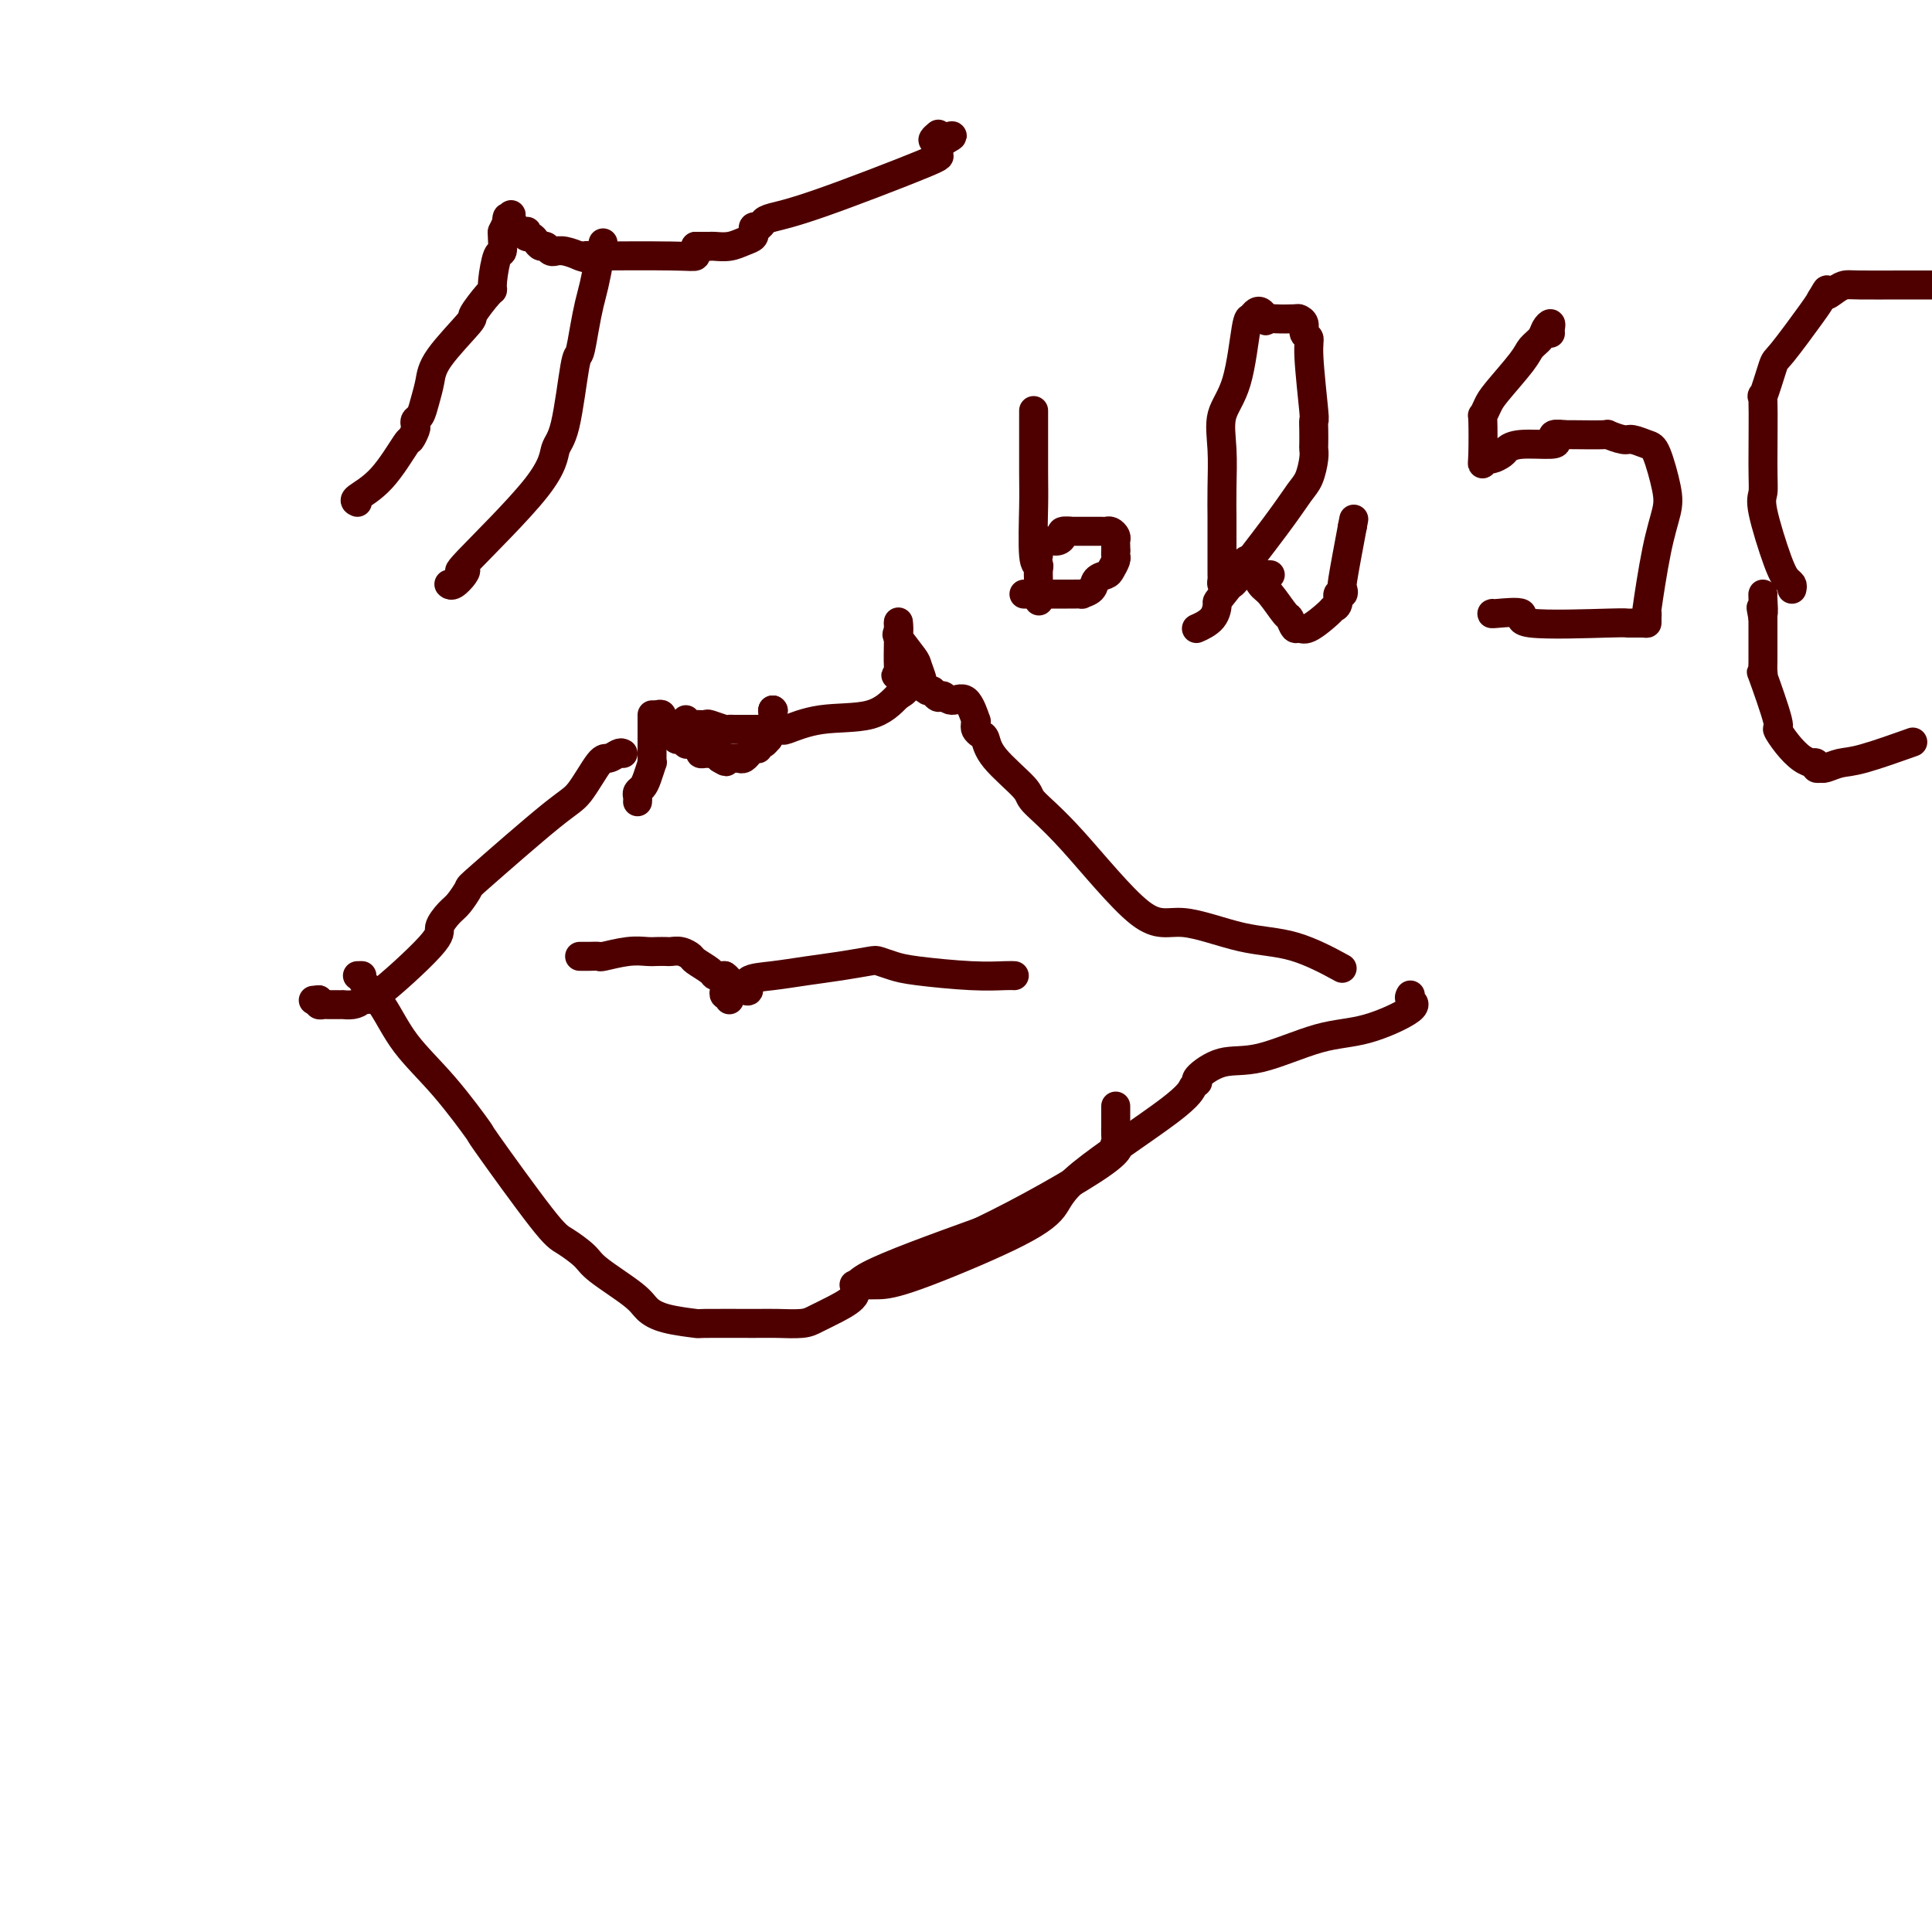 <svg viewBox='0 0 400 400' version='1.1' xmlns='http://www.w3.org/2000/svg' xmlns:xlink='http://www.w3.org/1999/xlink'><g fill='none' stroke='#4E0000' stroke-width='6' stroke-linecap='round' stroke-linejoin='round'><path d='M93,121c-0.058,-0.049 -0.116,-0.099 0,0c0.116,0.099 0.406,0.345 1,0c0.594,-0.345 1.492,-1.283 2,-2c0.508,-0.717 0.625,-1.215 0,-1c-0.625,0.215 -1.993,1.142 1,-2c2.993,-3.142 10.346,-10.355 14,-15c3.654,-4.645 3.609,-6.723 4,-8c0.391,-1.277 1.218,-1.752 2,-5c0.782,-3.248 1.519,-9.269 2,-12c0.481,-2.731 0.707,-2.171 1,-3c0.293,-0.829 0.653,-3.045 1,-5c0.347,-1.955 0.681,-3.649 1,-5c0.319,-1.351 0.621,-2.359 1,-4c0.379,-1.641 0.833,-3.914 1,-5c0.167,-1.086 0.045,-0.985 0,-1c-0.045,-0.015 -0.013,-0.147 0,0c0.013,0.147 0.006,0.574 0,1'/><path d='M124,54c1.500,-6.500 0.750,-3.250 0,0'/><path d='M124,54c0.000,0.000 0.100,0.100 0.1,0.1'/><path d='M74,104c-0.421,-0.178 -0.841,-0.356 0,-1c0.841,-0.644 2.944,-1.755 5,-4c2.056,-2.245 4.067,-5.624 5,-7c0.933,-1.376 0.789,-0.748 1,-1c0.211,-0.252 0.777,-1.382 1,-2c0.223,-0.618 0.101,-0.724 0,-1c-0.101,-0.276 -0.183,-0.723 0,-1c0.183,-0.277 0.632,-0.383 1,-1c0.368,-0.617 0.656,-1.745 1,-3c0.344,-1.255 0.743,-2.638 1,-4c0.257,-1.362 0.370,-2.704 2,-5c1.630,-2.296 4.776,-5.546 6,-7c1.224,-1.454 0.527,-1.112 1,-2c0.473,-0.888 2.116,-3.006 3,-4c0.884,-0.994 1.007,-0.865 1,-1c-0.007,-0.135 -0.146,-0.533 0,-2c0.146,-1.467 0.575,-4.001 1,-5c0.425,-0.999 0.845,-0.461 1,-1c0.155,-0.539 0.044,-2.154 0,-3c-0.044,-0.846 -0.022,-0.923 0,-1'/><path d='M104,48c3.012,-6.529 1.542,-2.352 1,-1c-0.542,1.352 -0.156,-0.122 0,-1c0.156,-0.878 0.080,-1.159 0,-1c-0.080,0.159 -0.166,0.760 0,1c0.166,0.240 0.583,0.120 1,0'/><path d='M106,46c0.325,-0.144 0.139,0.498 0,1c-0.139,0.502 -0.230,0.866 0,1c0.230,0.134 0.780,0.038 1,0c0.220,-0.038 0.110,-0.019 0,0'/><path d='M107,48c0.311,-0.009 0.622,-0.017 1,0c0.378,0.017 0.822,0.060 1,0c0.178,-0.060 0.089,-0.222 0,0c-0.089,0.222 -0.178,0.829 0,1c0.178,0.171 0.625,-0.094 1,0c0.375,0.094 0.679,0.547 1,1c0.321,0.453 0.659,0.906 1,1c0.341,0.094 0.684,-0.172 1,0c0.316,0.172 0.603,0.782 1,1c0.397,0.218 0.902,0.045 1,0c0.098,-0.045 -0.211,0.040 0,0c0.211,-0.040 0.941,-0.203 2,0c1.059,0.203 2.445,0.772 3,1c0.555,0.228 0.277,0.114 0,0'/><path d='M120,53c2.073,0.774 0.755,0.208 1,0c0.245,-0.208 2.051,-0.060 2,0c-0.051,0.060 -1.961,0.031 1,0c2.961,-0.031 10.793,-0.065 15,0c4.207,0.065 4.787,0.227 5,0c0.213,-0.227 0.057,-0.844 0,-1c-0.057,-0.156 -0.015,0.150 0,0c0.015,-0.150 0.004,-0.757 0,-1c-0.004,-0.243 -0.002,-0.121 0,0'/><path d='M144,51c0.302,-0.000 0.604,-0.000 1,0c0.396,0.000 0.885,0.001 1,0c0.115,-0.001 -0.146,-0.003 0,0c0.146,0.003 0.698,0.012 1,0c0.302,-0.012 0.354,-0.046 1,0c0.646,0.046 1.886,0.171 3,0c1.114,-0.171 2.102,-0.638 3,-1c0.898,-0.362 1.708,-0.618 2,-1c0.292,-0.382 0.067,-0.890 0,-1c-0.067,-0.110 0.023,0.178 0,0c-0.023,-0.178 -0.161,-0.822 0,-1c0.161,-0.178 0.619,0.110 1,0c0.381,-0.110 0.683,-0.616 1,-1c0.317,-0.384 0.648,-0.644 2,-1c1.352,-0.356 3.723,-0.807 10,-3c6.277,-2.193 16.459,-6.129 21,-8c4.541,-1.871 3.440,-1.677 3,-2c-0.440,-0.323 -0.220,-1.161 0,-2'/><path d='M194,30c6.190,-3.262 1.667,-1.417 0,-1c-1.667,0.417 -0.476,-0.595 0,-1c0.476,-0.405 0.238,-0.202 0,0'/><path d='M74,202c0.517,-0.012 1.033,-0.025 1,0c-0.033,0.025 -0.616,0.086 0,1c0.616,0.914 2.432,2.679 4,5c1.568,2.321 2.888,5.196 5,8c2.112,2.804 5.015,5.537 8,9c2.985,3.463 6.054,7.655 7,9c0.946,1.345 -0.229,-0.158 2,3c2.229,3.158 7.861,10.978 11,15c3.139,4.022 3.785,4.246 5,5c1.215,0.754 3.000,2.037 4,3c1.000,0.963 1.215,1.607 3,3c1.785,1.393 5.138,3.536 7,5c1.862,1.464 2.231,2.249 3,3c0.769,0.751 1.936,1.469 4,2c2.064,0.531 5.025,0.875 6,1c0.975,0.125 -0.035,0.031 2,0c2.035,-0.031 7.116,0.001 10,0c2.884,-0.001 3.570,-0.034 5,0c1.430,0.034 3.603,0.134 5,0c1.397,-0.134 2.018,-0.503 3,-1c0.982,-0.497 2.325,-1.123 4,-2c1.675,-0.877 3.682,-2.005 4,-3c0.318,-0.995 -1.052,-1.856 3,-4c4.052,-2.144 13.526,-5.572 23,-9'/><path d='M203,255c9.038,-4.314 20.135,-10.599 25,-14c4.865,-3.401 3.500,-3.920 3,-4c-0.500,-0.080 -0.134,0.277 0,0c0.134,-0.277 0.036,-1.187 0,-2c-0.036,-0.813 -0.010,-1.528 0,-2c0.010,-0.472 0.003,-0.701 0,-1c-0.003,-0.299 -0.001,-0.668 0,-1c0.001,-0.332 0.000,-0.628 0,-1c-0.000,-0.372 -0.000,-0.821 0,-1c0.000,-0.179 0.000,-0.090 0,0'/><path d='M177,266c-0.164,0.002 -0.328,0.003 0,0c0.328,-0.003 1.149,-0.012 2,0c0.851,0.012 1.733,0.045 3,0c1.267,-0.045 2.921,-0.168 8,-2c5.079,-1.832 13.584,-5.373 19,-8c5.416,-2.627 7.743,-4.340 9,-6c1.257,-1.660 1.443,-3.269 6,-7c4.557,-3.731 13.483,-9.585 18,-13c4.517,-3.415 4.624,-4.389 5,-5c0.376,-0.611 1.021,-0.857 1,-1c-0.021,-0.143 -0.706,-0.182 0,-1c0.706,-0.818 2.804,-2.415 5,-3c2.196,-0.585 4.490,-0.160 8,-1c3.510,-0.840 8.237,-2.947 12,-4c3.763,-1.053 6.564,-1.053 10,-2c3.436,-0.947 7.509,-2.841 9,-4c1.491,-1.159 0.402,-1.581 0,-2c-0.402,-0.419 -0.115,-0.834 0,-1c0.115,-0.166 0.057,-0.083 0,0'/><path d='M120,198c0.371,-0.002 0.742,-0.004 1,0c0.258,0.004 0.405,0.015 1,0c0.595,-0.015 1.640,-0.057 2,0c0.360,0.057 0.037,0.211 1,0c0.963,-0.211 3.213,-0.788 5,-1c1.787,-0.212 3.111,-0.058 4,0c0.889,0.058 1.342,0.019 2,0c0.658,-0.019 1.522,-0.017 2,0c0.478,0.017 0.569,0.050 1,0c0.431,-0.050 1.200,-0.181 2,0c0.800,0.181 1.630,0.676 2,1c0.370,0.324 0.281,0.479 1,1c0.719,0.521 2.248,1.407 3,2c0.752,0.593 0.727,0.891 1,1c0.273,0.109 0.843,0.029 1,0c0.157,-0.029 -0.098,-0.008 0,0c0.098,0.008 0.549,0.004 1,0'/><path d='M150,202c1.393,0.951 0.377,0.830 0,1c-0.377,0.170 -0.115,0.633 0,1c0.115,0.367 0.083,0.638 0,1c-0.083,0.362 -0.218,0.815 0,1c0.218,0.185 0.791,0.101 1,0c0.209,-0.101 0.056,-0.220 0,0c-0.056,0.220 -0.016,0.777 0,1c0.016,0.223 0.008,0.111 0,0'/><path d='M153,205c0.281,-0.054 0.562,-0.109 1,0c0.438,0.109 1.034,0.380 1,0c-0.034,-0.380 -0.699,-1.412 0,-2c0.699,-0.588 2.763,-0.733 5,-1c2.237,-0.267 4.647,-0.657 7,-1c2.353,-0.343 4.650,-0.639 7,-1c2.350,-0.361 4.752,-0.786 6,-1c1.248,-0.214 1.342,-0.215 2,0c0.658,0.215 1.879,0.646 3,1c1.121,0.354 2.143,0.631 5,1c2.857,0.369 7.549,0.831 11,1c3.451,0.169 5.660,0.046 7,0c1.340,-0.046 1.811,-0.013 2,0c0.189,0.013 0.094,0.007 0,0'/><path d='M132,166c0.024,-0.330 0.049,-0.660 0,-1c-0.049,-0.340 -0.171,-0.689 0,-1c0.171,-0.311 0.634,-0.584 1,-1c0.366,-0.416 0.634,-0.974 1,-2c0.366,-1.026 0.830,-2.521 1,-3c0.170,-0.479 0.046,0.059 0,0c-0.046,-0.059 -0.012,-0.716 0,-1c0.012,-0.284 0.003,-0.194 0,-1c-0.003,-0.806 -0.001,-2.507 0,-3c0.001,-0.493 0.000,0.223 0,0c-0.000,-0.223 -0.000,-1.384 0,-2c0.000,-0.616 0.000,-0.687 0,-1c-0.000,-0.313 -0.000,-0.867 0,-1c0.000,-0.133 0.000,0.157 0,0c-0.000,-0.157 -0.000,-0.759 0,-1c0.000,-0.241 0.000,-0.120 0,0'/><path d='M136,148c0.427,-0.120 0.854,-0.240 1,0c0.146,0.240 0.010,0.839 0,1c-0.010,0.161 0.106,-0.115 0,0c-0.106,0.115 -0.436,0.623 0,1c0.436,0.377 1.636,0.623 2,1c0.364,0.377 -0.109,0.885 0,1c0.109,0.115 0.799,-0.162 1,0c0.201,0.162 -0.087,0.761 0,1c0.087,0.239 0.548,0.116 1,0c0.452,-0.116 0.896,-0.224 1,0c0.104,0.224 -0.131,0.782 0,1c0.131,0.218 0.626,0.097 1,0c0.374,-0.097 0.625,-0.169 1,0c0.375,0.169 0.874,0.581 1,1c0.126,0.419 -0.121,0.847 0,1c0.121,0.153 0.610,0.031 1,0c0.390,-0.031 0.682,0.030 1,0c0.318,-0.030 0.662,-0.151 1,0c0.338,0.151 0.669,0.576 1,1'/><path d='M149,157c2.174,1.392 1.107,0.373 1,0c-0.107,-0.373 0.744,-0.099 1,0c0.256,0.099 -0.085,0.022 0,0c0.085,-0.022 0.596,0.009 1,0c0.404,-0.009 0.699,-0.059 1,0c0.301,0.059 0.606,0.227 1,0c0.394,-0.227 0.875,-0.850 1,-1c0.125,-0.150 -0.107,0.171 0,0c0.107,-0.171 0.554,-0.834 1,-1c0.446,-0.166 0.890,0.167 1,0c0.110,-0.167 -0.115,-0.832 0,-1c0.115,-0.168 0.571,0.162 1,0c0.429,-0.162 0.833,-0.817 1,-1c0.167,-0.183 0.097,0.105 0,0c-0.097,-0.105 -0.222,-0.602 0,-1c0.222,-0.398 0.792,-0.698 1,-1c0.208,-0.302 0.056,-0.606 0,-1c-0.056,-0.394 -0.015,-0.876 0,-1c0.015,-0.124 0.004,0.111 0,0c-0.004,-0.111 -0.001,-0.568 0,-1c0.001,-0.432 0.000,-0.838 0,-1c-0.000,-0.162 -0.000,-0.081 0,0'/><path d='M160,147c0.000,0.000 0.100,0.100 0.1,0.1'/><path d='M160,147c0.000,0.000 0.100,0.100 0.1,0.1'/><path d='M142,149c0.026,0.423 0.053,0.846 0,1c-0.053,0.154 -0.185,0.040 0,0c0.185,-0.040 0.687,-0.007 1,0c0.313,0.007 0.437,-0.012 1,0c0.563,0.012 1.564,0.056 2,0c0.436,-0.056 0.306,-0.211 1,0c0.694,0.211 2.212,0.789 3,1c0.788,0.211 0.848,0.057 1,0c0.152,-0.057 0.398,-0.015 1,0c0.602,0.015 1.562,0.004 2,0c0.438,-0.004 0.356,-0.002 1,0c0.644,0.002 2.014,0.002 3,0c0.986,-0.002 1.588,-0.008 2,0c0.412,0.008 0.633,0.030 1,0c0.367,-0.030 0.880,-0.110 1,0c0.120,0.110 -0.153,0.411 1,0c1.153,-0.411 3.734,-1.534 7,-2c3.266,-0.466 7.219,-0.276 10,-1c2.781,-0.724 4.391,-2.362 6,-4'/><path d='M186,144c3.868,-2.002 1.036,-3.507 0,-4c-1.036,-0.493 -0.278,0.028 0,0c0.278,-0.028 0.074,-0.603 0,-2c-0.074,-1.397 -0.020,-3.615 0,-5c0.020,-1.385 0.005,-1.938 0,-2c-0.005,-0.062 -0.001,0.368 0,0c0.001,-0.368 0.000,-1.534 0,-2c-0.000,-0.466 -0.000,-0.233 0,0'/><path d='M186,129c0.085,0.843 0.170,1.687 0,2c-0.170,0.313 -0.596,0.097 0,1c0.596,0.903 2.215,2.925 3,4c0.785,1.075 0.735,1.202 1,2c0.265,0.798 0.844,2.265 1,3c0.156,0.735 -0.112,0.736 0,1c0.112,0.264 0.603,0.790 1,1c0.397,0.210 0.698,0.105 1,0'/><path d='M193,143c1.455,2.314 1.591,1.099 2,1c0.409,-0.099 1.090,0.920 2,1c0.910,0.080 2.048,-0.777 3,0c0.952,0.777 1.719,3.188 2,4c0.281,0.812 0.076,0.026 0,0c-0.076,-0.026 -0.022,0.707 0,1c0.022,0.293 0.011,0.147 0,0'/><path d='M202,150c-0.087,0.319 -0.173,0.638 0,1c0.173,0.362 0.606,0.766 1,1c0.394,0.234 0.750,0.299 1,1c0.250,0.701 0.393,2.040 2,4c1.607,1.960 4.678,4.543 6,6c1.322,1.457 0.895,1.788 2,3c1.105,1.212 3.743,3.305 8,8c4.257,4.695 10.133,11.991 14,15c3.867,3.009 5.724,1.732 9,2c3.276,0.268 7.971,2.082 12,3c4.029,0.918 7.392,0.939 11,2c3.608,1.061 7.459,3.160 9,4c1.541,0.840 0.770,0.420 0,0'/><path d='M129,156c-0.230,-0.127 -0.459,-0.255 -1,0c-0.541,0.255 -1.393,0.892 -2,1c-0.607,0.108 -0.970,-0.314 -2,1c-1.030,1.314 -2.727,4.362 -4,6c-1.273,1.638 -2.122,1.866 -6,5c-3.878,3.134 -10.785,9.176 -14,12c-3.215,2.824 -2.739,2.432 -3,3c-0.261,0.568 -1.258,2.095 -2,3c-0.742,0.905 -1.228,1.187 -2,2c-0.772,0.813 -1.831,2.158 -2,3c-0.169,0.842 0.552,1.182 -2,4c-2.552,2.818 -8.376,8.114 -11,10c-2.624,1.886 -2.047,0.362 -2,0c0.047,-0.362 -0.435,0.439 -1,1c-0.565,0.561 -1.212,0.882 -2,1c-0.788,0.118 -1.717,0.032 -2,0c-0.283,-0.032 0.079,-0.009 0,0c-0.079,0.009 -0.599,0.003 -1,0c-0.401,-0.003 -0.682,-0.004 -1,0c-0.318,0.004 -0.673,0.011 -1,0c-0.327,-0.011 -0.627,-0.041 -1,0c-0.373,0.041 -0.821,0.155 -1,0c-0.179,-0.155 -0.090,-0.577 0,-1'/><path d='M66,207c-2.000,0.167 -1.000,0.083 0,0'/><path d='M214,85c-0.001,0.463 -0.001,0.927 0,1c0.001,0.073 0.004,-0.244 0,2c-0.004,2.244 -0.015,7.048 0,10c0.015,2.952 0.057,4.052 0,7c-0.057,2.948 -0.211,7.746 0,10c0.211,2.254 0.789,1.965 1,2c0.211,0.035 0.057,0.394 0,1c-0.057,0.606 -0.016,1.459 0,2c0.016,0.541 0.008,0.771 0,1'/><path d='M215,121c0.167,6.000 0.083,3.000 0,0'/><path d='M215,115c-0.013,-0.444 -0.025,-0.889 0,-1c0.025,-0.111 0.088,0.111 0,0c-0.088,-0.111 -0.327,-0.555 0,-1c0.327,-0.445 1.220,-0.890 2,-1c0.780,-0.110 1.447,0.114 2,0c0.553,-0.114 0.992,-0.566 1,-1c0.008,-0.434 -0.415,-0.848 0,-1c0.415,-0.152 1.668,-0.041 2,0c0.332,0.041 -0.258,0.011 0,0c0.258,-0.011 1.365,-0.003 2,0c0.635,0.003 0.800,-0.000 1,0c0.200,0.000 0.436,0.003 1,0c0.564,-0.003 1.458,-0.012 2,0c0.542,0.012 0.734,0.044 1,0c0.266,-0.044 0.607,-0.166 1,0c0.393,0.166 0.837,0.619 1,1c0.163,0.381 0.044,0.690 0,1c-0.044,0.310 -0.012,0.622 0,1c0.012,0.378 0.003,0.822 0,1c-0.003,0.178 -0.002,0.089 0,0'/><path d='M231,114c-0.014,0.659 -0.049,0.805 0,1c0.049,0.195 0.183,0.437 0,1c-0.183,0.563 -0.684,1.447 -1,2c-0.316,0.553 -0.447,0.775 -1,1c-0.553,0.225 -1.529,0.453 -2,1c-0.471,0.547 -0.437,1.415 -1,2c-0.563,0.585 -1.723,0.889 -2,1c-0.277,0.111 0.329,0.030 0,0c-0.329,-0.030 -1.593,-0.008 -2,0c-0.407,0.008 0.043,0.002 0,0c-0.043,-0.002 -0.577,-0.001 -1,0c-0.423,0.001 -0.733,0.000 -1,0c-0.267,-0.000 -0.492,-0.000 -1,0c-0.508,0.000 -1.299,0.000 -2,0c-0.701,-0.000 -1.312,-0.000 -2,0c-0.688,0.000 -1.455,0.000 -2,0c-0.545,-0.000 -0.870,-0.000 -1,0c-0.130,0.000 -0.065,0.000 0,0'/><path d='M263,119c-1.911,-0.082 -3.822,-0.165 -5,0c-1.178,0.165 -1.622,0.577 -2,1c-0.378,0.423 -0.690,0.856 -1,1c-0.310,0.144 -0.619,-0.002 -1,0c-0.381,0.002 -0.834,0.153 -1,0c-0.166,-0.153 -0.044,-0.609 0,-1c0.044,-0.391 0.012,-0.717 0,-1c-0.012,-0.283 -0.003,-0.523 0,-1c0.003,-0.477 0.002,-1.192 0,-3c-0.002,-1.808 -0.003,-4.709 0,-6c0.003,-1.291 0.010,-0.971 0,-2c-0.010,-1.029 -0.038,-3.408 0,-6c0.038,-2.592 0.143,-5.399 0,-8c-0.143,-2.601 -0.533,-4.996 0,-7c0.533,-2.004 1.990,-3.616 3,-7c1.010,-3.384 1.574,-8.538 2,-11c0.426,-2.462 0.713,-2.231 1,-2'/><path d='M259,66c1.624,-3.094 2.683,-0.830 3,0c0.317,0.830 -0.107,0.224 0,0c0.107,-0.224 0.746,-0.067 2,0c1.254,0.067 3.125,0.045 4,0c0.875,-0.045 0.755,-0.113 1,0c0.245,0.113 0.854,0.406 1,1c0.146,0.594 -0.171,1.489 0,2c0.171,0.511 0.830,0.639 1,1c0.170,0.361 -0.151,0.955 0,4c0.151,3.045 0.772,8.542 1,11c0.228,2.458 0.062,1.878 0,2c-0.062,0.122 -0.019,0.946 0,2c0.019,1.054 0.014,2.339 0,3c-0.014,0.661 -0.037,0.699 0,1c0.037,0.301 0.136,0.866 0,2c-0.136,1.134 -0.505,2.837 -1,4c-0.495,1.163 -1.114,1.785 -2,3c-0.886,1.215 -2.038,3.023 -5,7c-2.962,3.977 -7.732,10.123 -10,13c-2.268,2.877 -2.033,2.484 -2,3c0.033,0.516 -0.135,1.943 -1,3c-0.865,1.057 -2.425,1.746 -3,2c-0.575,0.254 -0.164,0.073 0,0c0.164,-0.073 0.082,-0.036 0,0'/><path d='M258,116c0.017,0.287 0.034,0.574 0,1c-0.034,0.426 -0.118,0.990 0,1c0.118,0.010 0.437,-0.535 1,0c0.563,0.535 1.369,2.151 2,3c0.631,0.849 1.086,0.931 2,2c0.914,1.069 2.287,3.127 3,4c0.713,0.873 0.766,0.563 1,1c0.234,0.437 0.650,1.620 1,2c0.350,0.380 0.634,-0.043 1,0c0.366,0.043 0.815,0.554 2,0c1.185,-0.554 3.106,-2.172 4,-3c0.894,-0.828 0.762,-0.867 1,-1c0.238,-0.133 0.847,-0.361 1,-1c0.153,-0.639 -0.150,-1.691 0,-2c0.150,-0.309 0.751,0.123 1,0c0.249,-0.123 0.144,-0.802 0,-1c-0.144,-0.198 -0.327,0.086 0,-2c0.327,-2.086 1.163,-6.543 2,-11'/><path d='M280,109c0.500,-2.667 0.250,-1.333 0,0'/><path d='M309,127c-0.206,0.061 -0.412,0.121 1,0c1.412,-0.121 4.441,-0.425 5,0c0.559,0.425 -1.353,1.579 2,2c3.353,0.421 11.970,0.111 16,0c4.030,-0.111 3.473,-0.021 4,0c0.527,0.021 2.140,-0.026 3,0c0.860,0.026 0.968,0.127 1,0c0.032,-0.127 -0.013,-0.480 0,-1c0.013,-0.520 0.082,-1.205 0,-1c-0.082,0.205 -0.315,1.302 0,-1c0.315,-2.302 1.180,-8.003 2,-12c0.820,-3.997 1.597,-6.290 2,-8c0.403,-1.710 0.433,-2.835 0,-5c-0.433,-2.165 -1.329,-5.368 -2,-7c-0.671,-1.632 -1.117,-1.691 -2,-2c-0.883,-0.309 -2.205,-0.867 -3,-1c-0.795,-0.133 -1.064,0.161 -2,0c-0.936,-0.161 -2.538,-0.775 -3,-1c-0.462,-0.225 0.216,-0.060 -1,0c-1.216,0.060 -4.327,0.016 -6,0c-1.673,-0.016 -1.906,-0.005 -2,0c-0.094,0.005 -0.047,0.002 0,0'/><path d='M324,90c-3.417,-0.457 -2.459,0.402 -2,1c0.459,0.598 0.417,0.935 -1,1c-1.417,0.065 -4.211,-0.141 -6,0c-1.789,0.141 -2.574,0.630 -3,1c-0.426,0.370 -0.492,0.620 -1,1c-0.508,0.380 -1.456,0.889 -2,1c-0.544,0.111 -0.682,-0.175 -1,0c-0.318,0.175 -0.814,0.811 -1,1c-0.186,0.189 -0.061,-0.071 0,-2c0.061,-1.929 0.058,-5.528 0,-7c-0.058,-1.472 -0.171,-0.817 0,-1c0.171,-0.183 0.627,-1.204 1,-2c0.373,-0.796 0.663,-1.368 2,-3c1.337,-1.632 3.721,-4.322 5,-6c1.279,-1.678 1.453,-2.342 2,-3c0.547,-0.658 1.467,-1.311 2,-2c0.533,-0.689 0.679,-1.414 1,-2c0.321,-0.586 0.818,-1.033 1,-1c0.182,0.033 0.049,0.547 0,1c-0.049,0.453 -0.014,0.844 0,1c0.014,0.156 0.007,0.078 0,0'/><path d='M371,122c0.077,-0.357 0.154,-0.713 0,-1c-0.154,-0.287 -0.539,-0.503 -1,-1c-0.461,-0.497 -0.999,-1.275 -2,-4c-1.001,-2.725 -2.466,-7.396 -3,-10c-0.534,-2.604 -0.136,-3.140 0,-4c0.136,-0.860 0.010,-2.045 0,-6c-0.010,-3.955 0.095,-10.681 0,-13c-0.095,-2.319 -0.390,-0.232 0,-1c0.390,-0.768 1.465,-4.391 2,-6c0.535,-1.609 0.529,-1.202 2,-3c1.471,-1.798 4.420,-5.799 6,-8c1.580,-2.201 1.790,-2.600 2,-3'/><path d='M377,62c1.989,-3.431 0.962,-1.508 1,-1c0.038,0.508 1.143,-0.400 2,-1c0.857,-0.600 1.467,-0.893 2,-1c0.533,-0.107 0.990,-0.029 3,0c2.010,0.029 5.574,0.008 9,0c3.426,-0.008 6.713,-0.004 10,0'/><path d='M395,154c0.890,-0.317 1.779,-0.635 0,0c-1.779,0.635 -6.227,2.222 -9,3c-2.773,0.778 -3.871,0.745 -5,1c-1.129,0.255 -2.287,0.797 -3,1c-0.713,0.203 -0.980,0.068 -1,0c-0.020,-0.068 0.206,-0.070 0,0c-0.206,0.070 -0.845,0.213 -1,0c-0.155,-0.213 0.174,-0.783 0,-1c-0.174,-0.217 -0.850,-0.080 -1,0c-0.150,0.080 0.226,0.104 0,0c-0.226,-0.104 -1.053,-0.335 -2,-1c-0.947,-0.665 -2.015,-1.764 -3,-3c-0.985,-1.236 -1.886,-2.610 -2,-3c-0.114,-0.390 0.558,0.204 0,-2c-0.558,-2.204 -2.346,-7.207 -3,-9c-0.654,-1.793 -0.175,-0.377 0,0c0.175,0.377 0.047,-0.284 0,-1c-0.047,-0.716 -0.013,-1.487 0,-2c0.013,-0.513 0.003,-0.768 0,-1c-0.003,-0.232 -0.001,-0.439 0,-1c0.001,-0.561 0.000,-1.474 0,-2c-0.000,-0.526 -0.000,-0.666 0,-1c0.000,-0.334 0.000,-0.863 0,-1c-0.000,-0.137 -0.000,0.118 0,0c0.000,-0.118 0.000,-0.609 0,-1c-0.000,-0.391 -0.000,-0.683 0,-1c0.000,-0.317 0.000,-0.658 0,-1'/><path d='M365,128c-0.774,-4.083 -0.207,-1.290 0,-1c0.207,0.290 0.056,-1.922 0,-3c-0.056,-1.078 -0.015,-1.021 0,-1c0.015,0.021 0.004,0.006 0,0c-0.004,-0.006 -0.002,-0.003 0,0'/></g>
</svg>